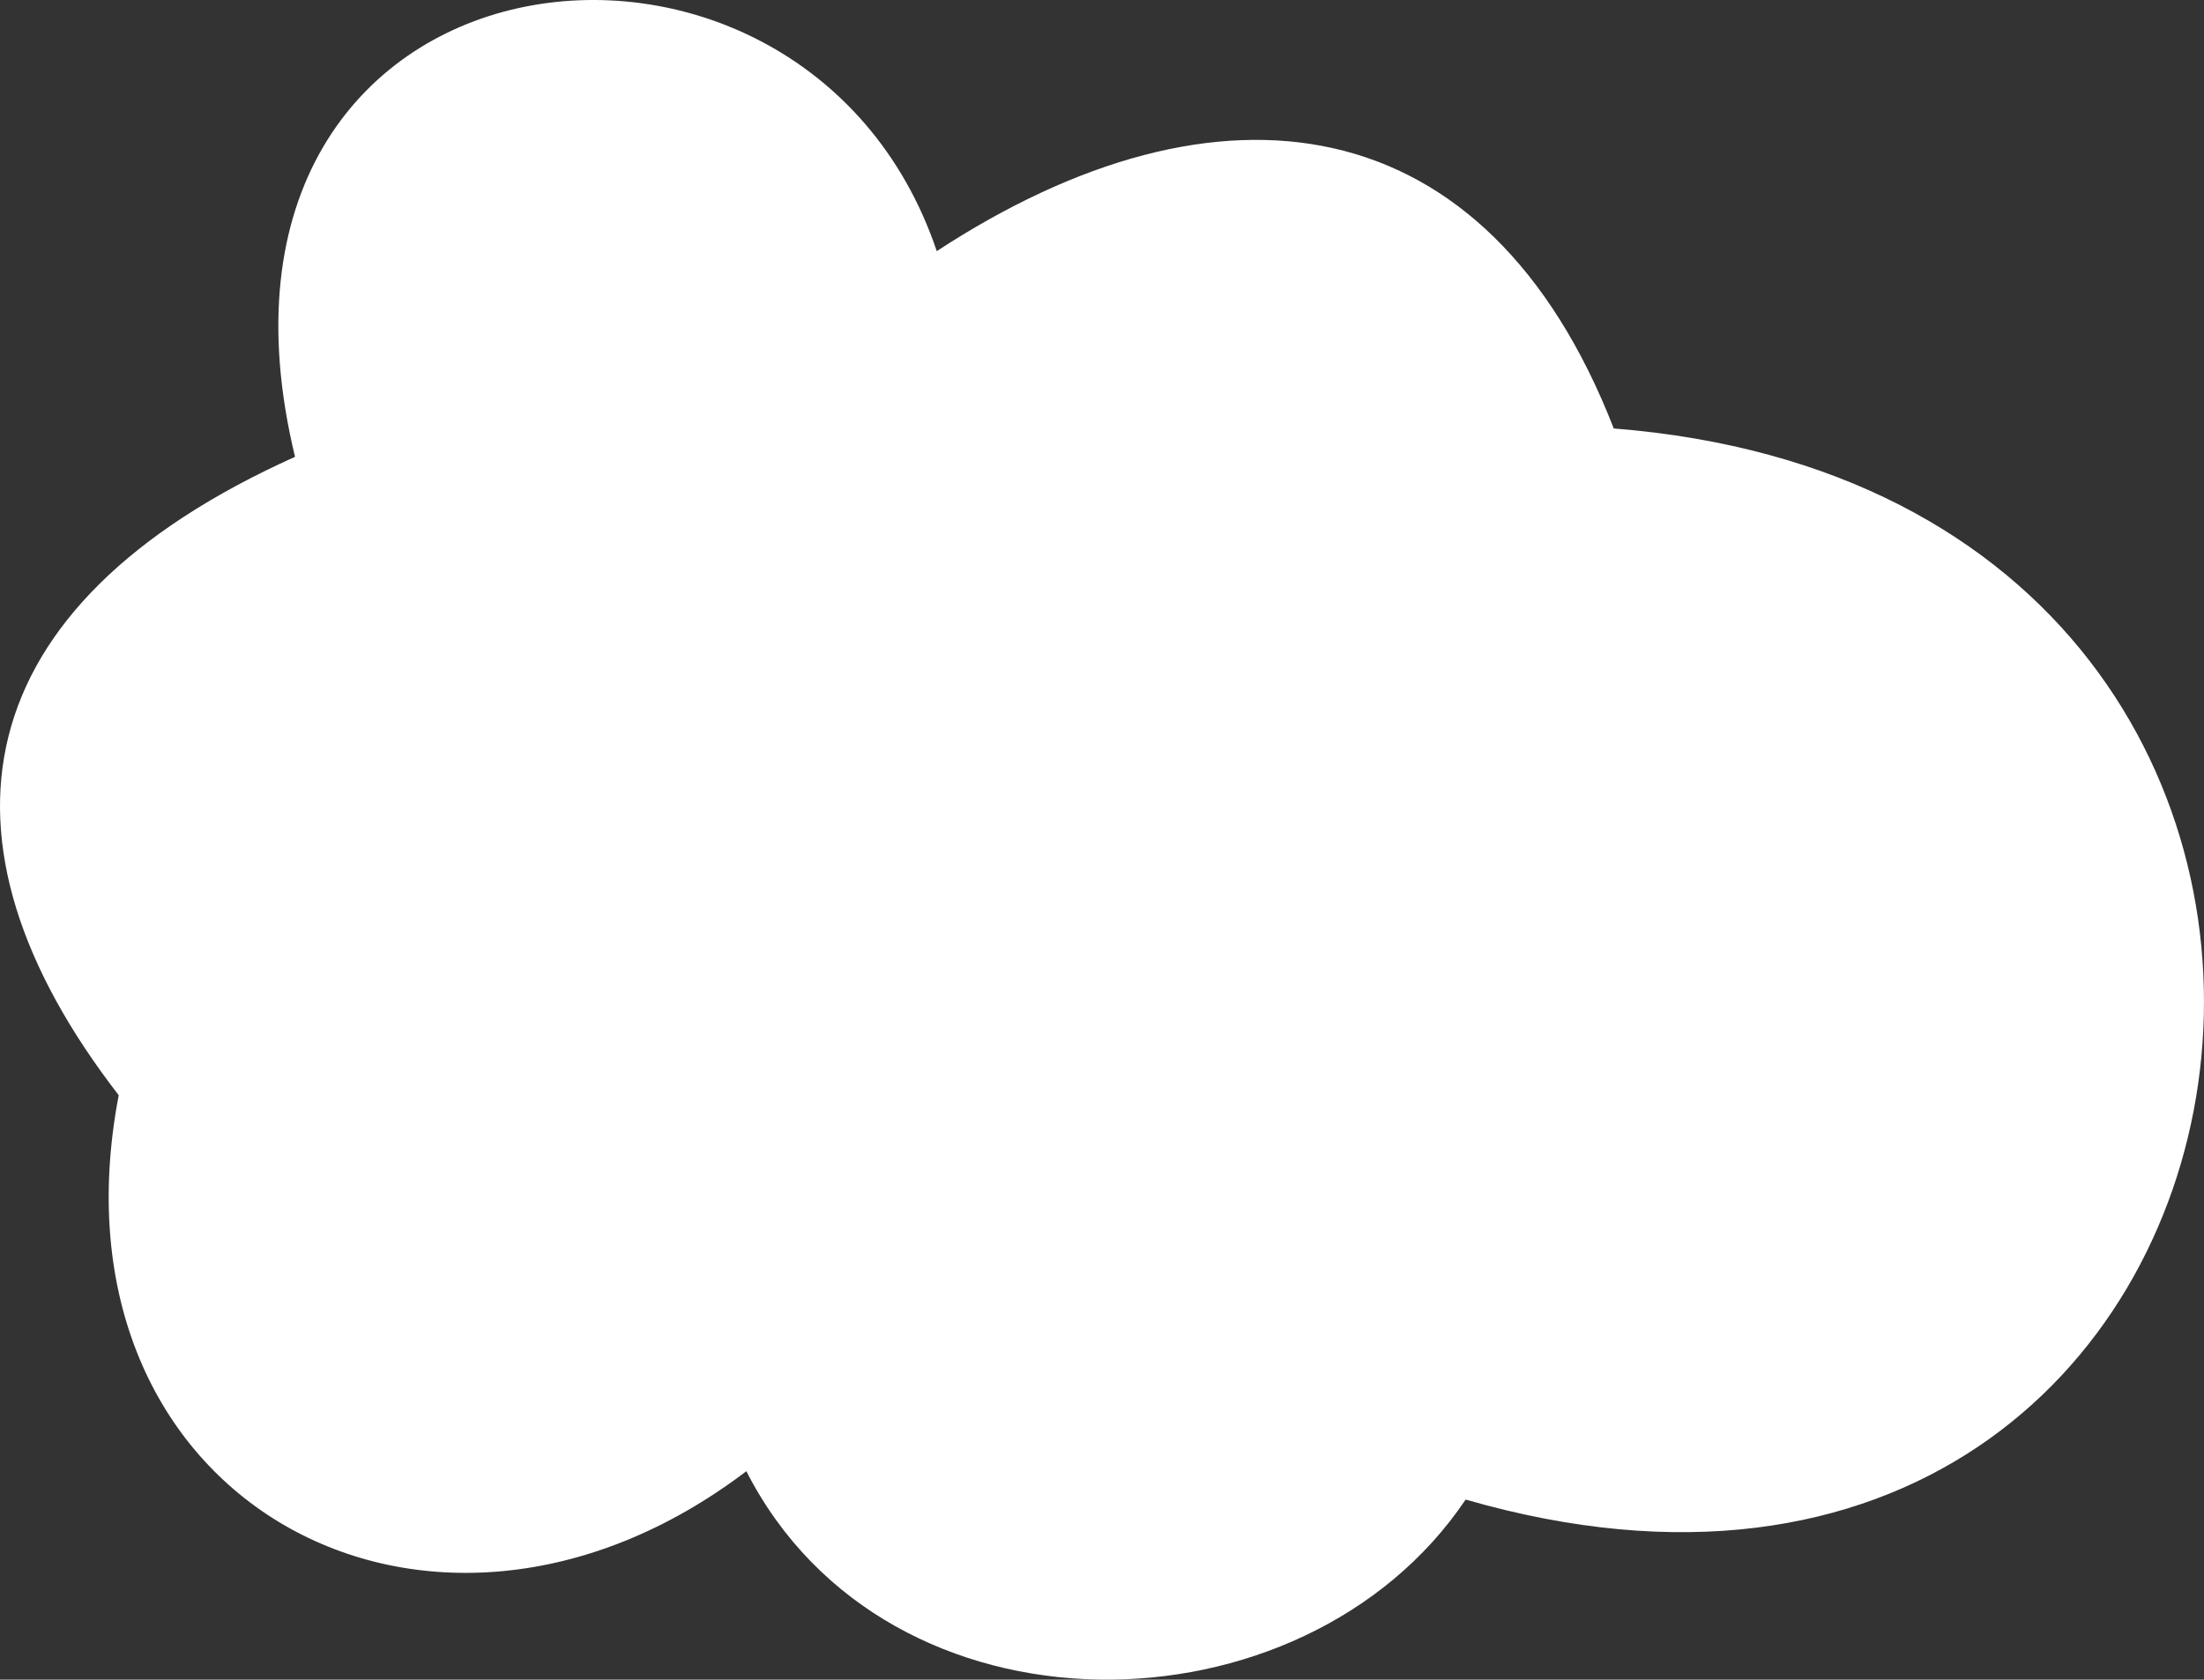 <?xml version="1.0" encoding="UTF-8"?> <svg xmlns="http://www.w3.org/2000/svg" width="143" height="109" viewBox="0 0 143 109" fill="none"><rect x="0" y="0" width="143" height="109" fill="#333333" stroke="none"/><path d="M104.703 27.805C96.467 6.63 79.08 4.328 60.779 16.297C52.085 -9.482 10.906 -4.418 19.142 29.646C-2.364 39.313 -5.109 54.504 7.703 71.075C2.67 97.314 27.835 111.124 48.425 95.473C57.576 113.425 84.571 112.965 95.094 97.314C150.915 113.425 162.811 32.408 104.703 27.805Z" fill="white"></path></svg> 